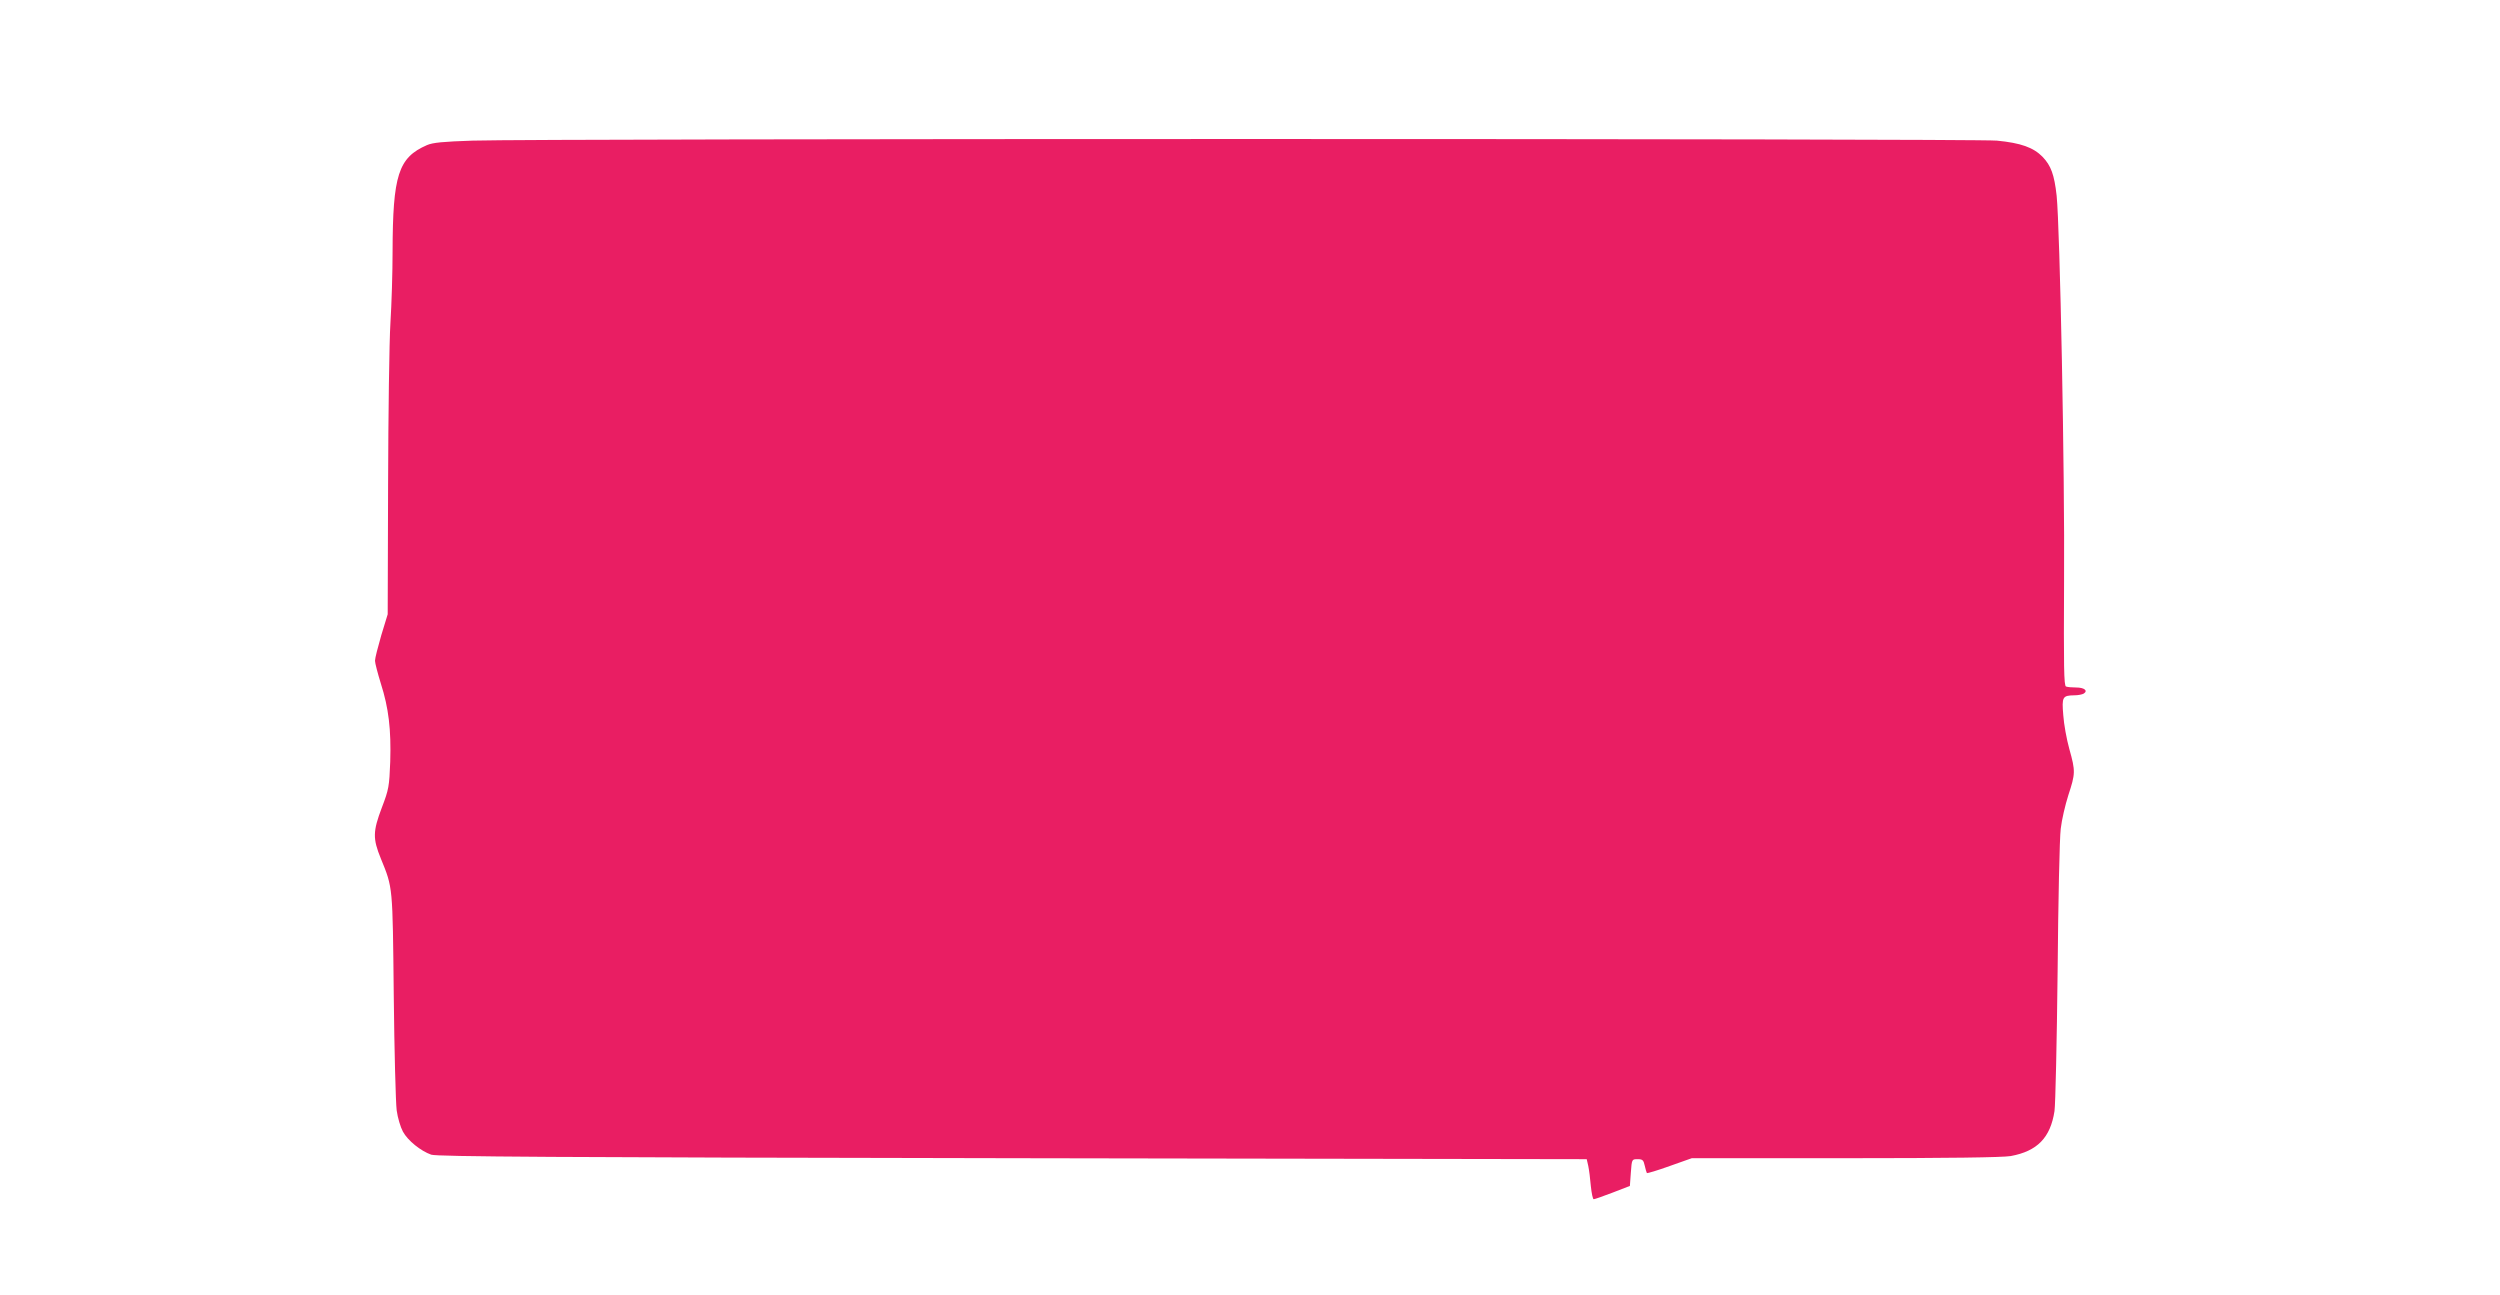 <?xml version="1.0" standalone="no"?>
<!DOCTYPE svg PUBLIC "-//W3C//DTD SVG 20010904//EN"
 "http://www.w3.org/TR/2001/REC-SVG-20010904/DTD/svg10.dtd">
<svg version="1.0" xmlns="http://www.w3.org/2000/svg"
 width="1280pt" height="663pt" viewBox="0 0 1280 663"
 preserveAspectRatio="xMidYMid meet">
<g transform="translate(0,663) scale(0.1,-0.1)"
fill="#e91e63" stroke="none">
<path d="M2420 5910 c-152 -5 -204 -10 -234 -23 -147 -64 -175 -154 -176 -545
0 -106 -5 -270 -11 -365 -6 -95 -11 -469 -12 -832 l-2 -660 -33 -108 c-17 -59
-32 -117 -32 -130 0 -12 14 -65 30 -117 40 -125 53 -235 48 -400 -5 -126 -7
-141 -43 -235 -46 -122 -47 -158 -5 -261 62 -152 60 -136 66 -699 3 -286 10
-551 15 -590 5 -38 20 -87 32 -109 25 -46 91 -99 145 -118 30 -10 624 -14
2977 -18 l2939 -5 8 -35 c4 -19 10 -65 13 -102 4 -38 10 -68 15 -68 4 0 48 15
97 34 l88 34 5 69 c5 68 5 68 35 68 25 0 30 -5 36 -33 4 -18 9 -35 11 -38 3
-2 56 14 117 36 l113 40 787 0 c527 0 807 4 846 11 136 25 203 94 224 230 5
35 12 357 16 714 3 358 10 687 16 732 5 45 23 122 39 172 36 110 37 122 5 236
-14 50 -28 128 -31 173 -8 94 -4 101 56 102 19 0 41 4 49 9 23 15 2 31 -39 31
-21 0 -44 2 -52 5 -11 4 -12 101 -10 538 4 555 -21 1808 -38 1975 -12 108 -29
154 -72 199 -47 48 -111 71 -234 83 -120 11 -7457 11 -7804 0z"/>
</g>
</svg>
